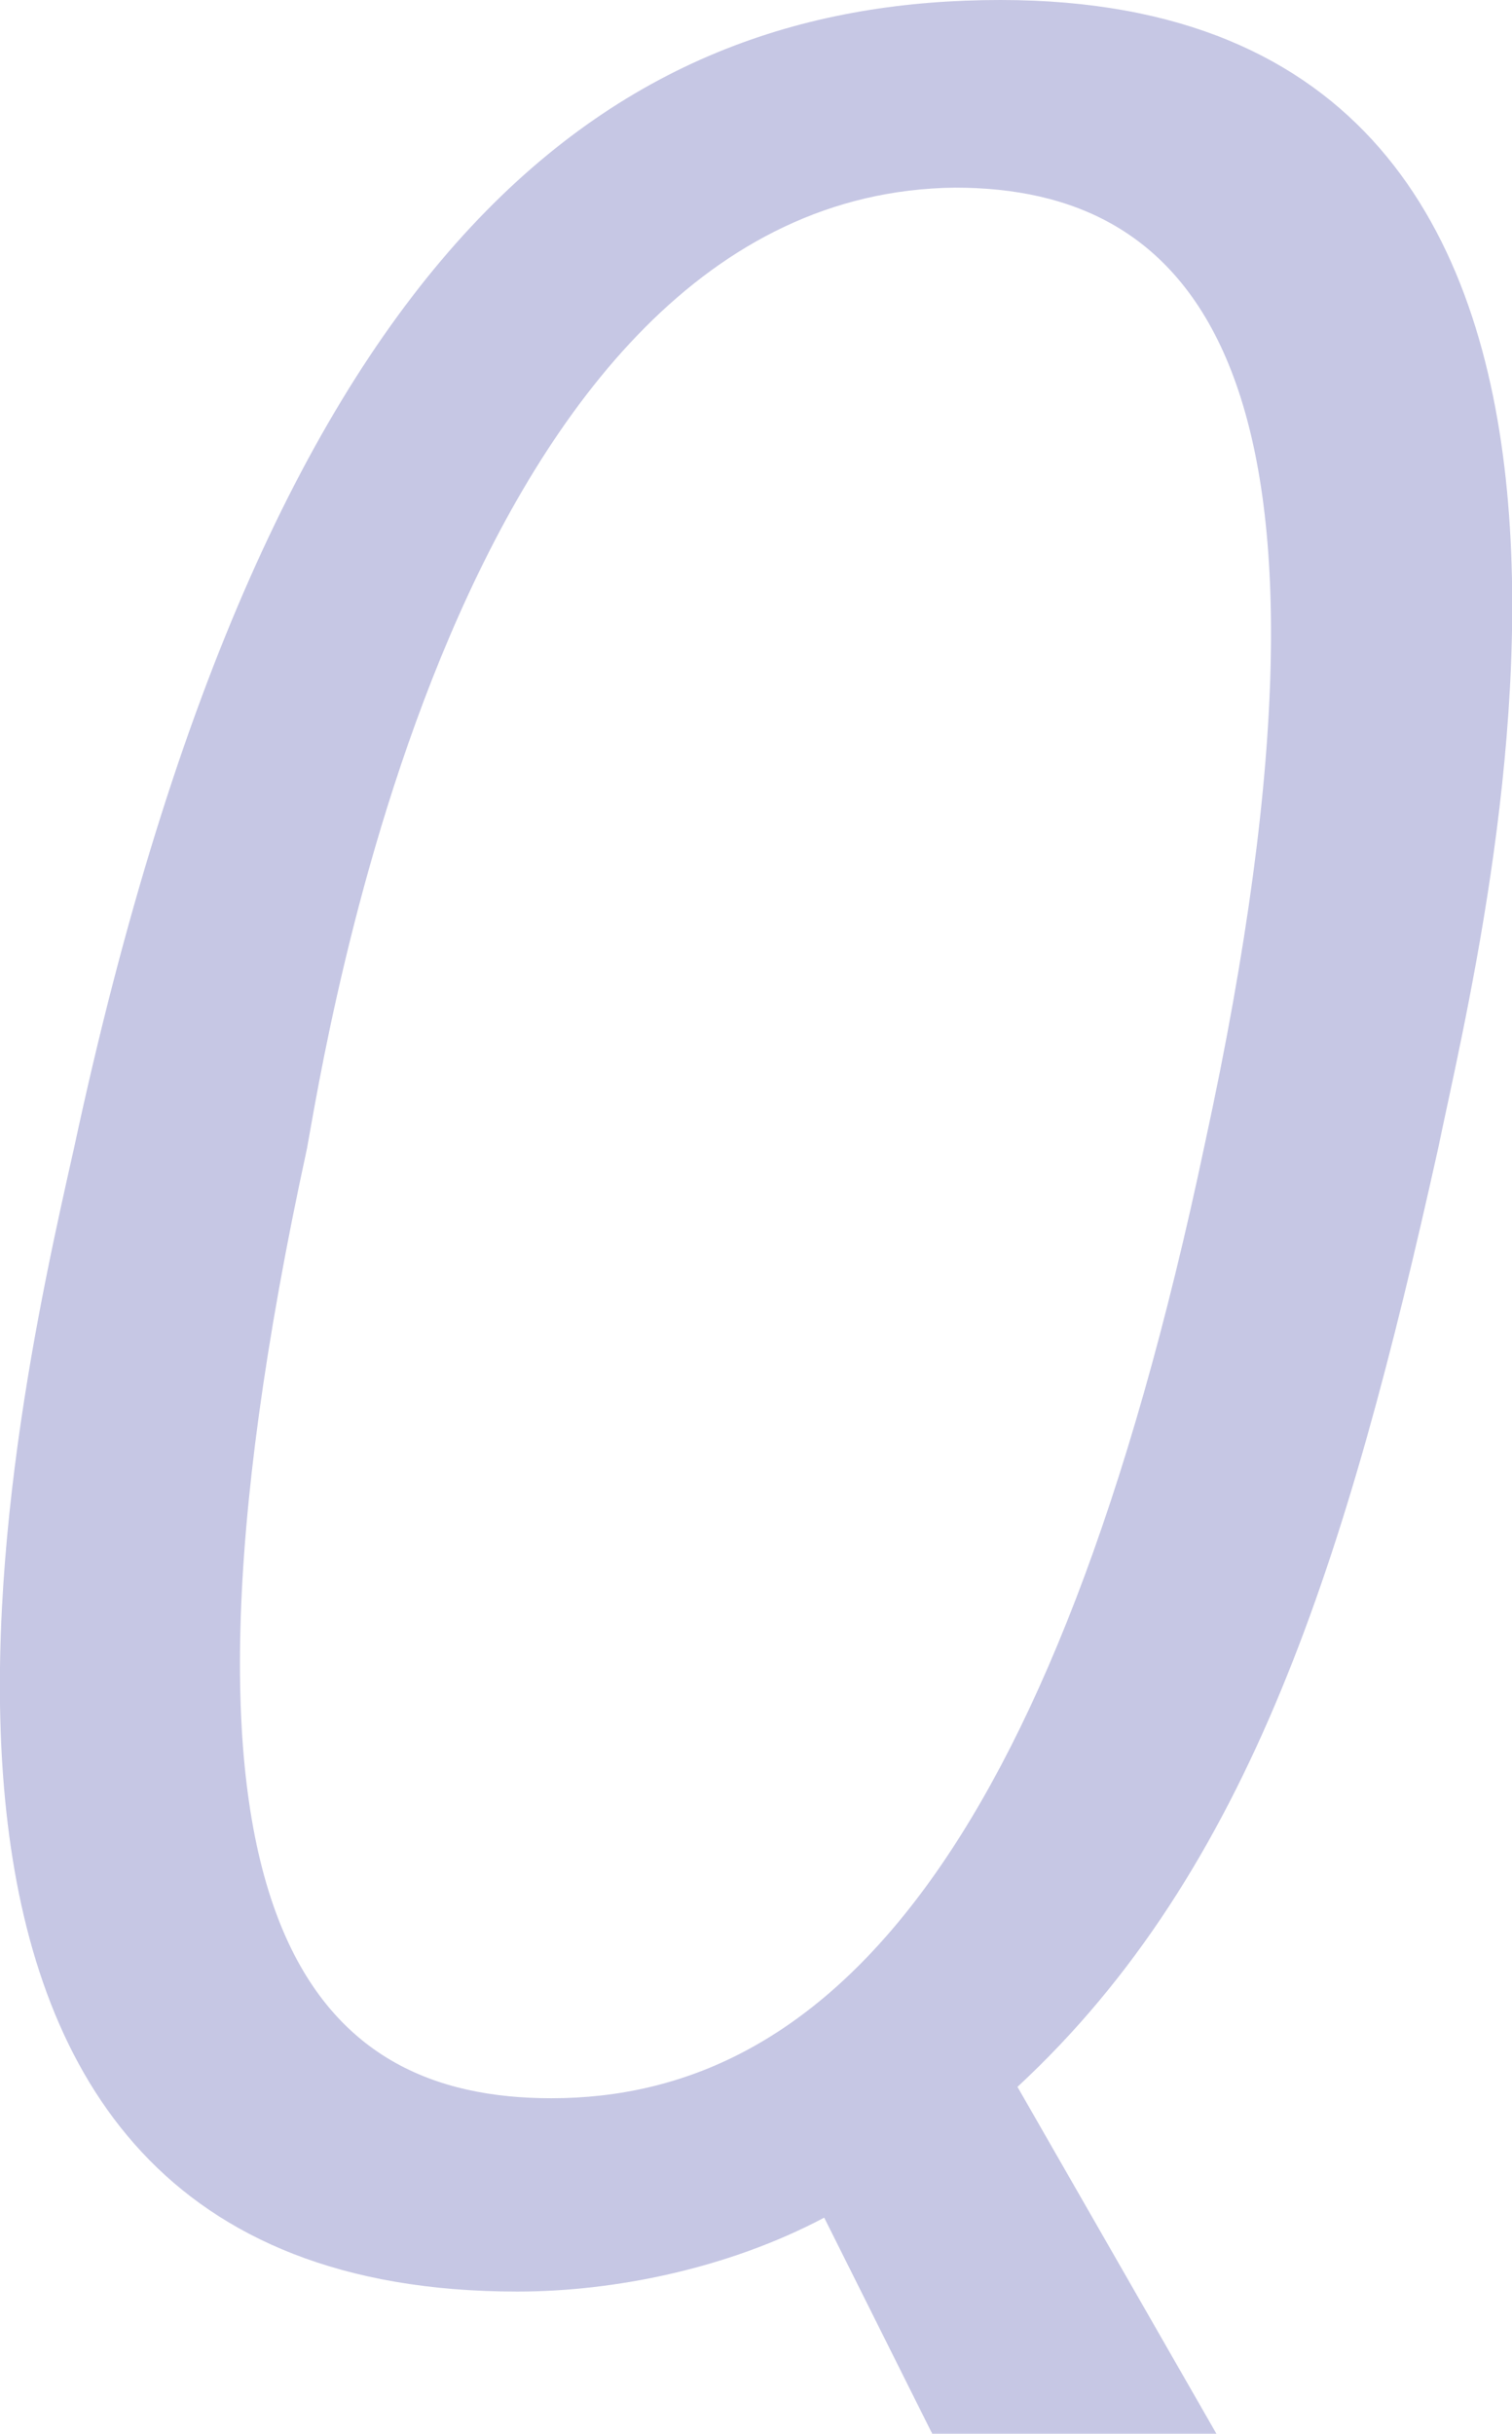 <?xml version="1.0" encoding="utf-8"?>
<!-- Generator: Adobe Illustrator 25.2.0, SVG Export Plug-In . SVG Version: 6.00 Build 0)  -->
<svg version="1.1" id="レイヤー_1" xmlns="http://www.w3.org/2000/svg" xmlns:xlink="http://www.w3.org/1999/xlink" x="0px"
	 y="0px" viewBox="0 0 26.6 42.8" style="enable-background:new 0 0 26.6 42.8;" xml:space="preserve">
<style type="text/css">
	.st0{fill:#C6C7E4;}
</style>
<g>
	<g>
		<path class="st0" d="M1.3,20.2C4.8,3.9,11,0,17.6,0c12.7,0,8.5,16.3,7.7,20.2c-1.6,7.2-3.3,12.7-7.4,16.5l3.5,6.1h-5l-1.9-3.8
			c-1.7,0.9-3.7,1.3-5.4,1.3C-3.3,40.3,0.2,25.1,1.3,20.2z M9.7,36.9c4.7,0,8.8-4,11.5-16.8c3-13.8-0.3-16.8-4.4-16.8
			C8,3.4,5.7,18.6,5.4,20.2C2.4,34,5.6,36.9,9.7,36.9z"/>
	</g>
</g>
</svg>
